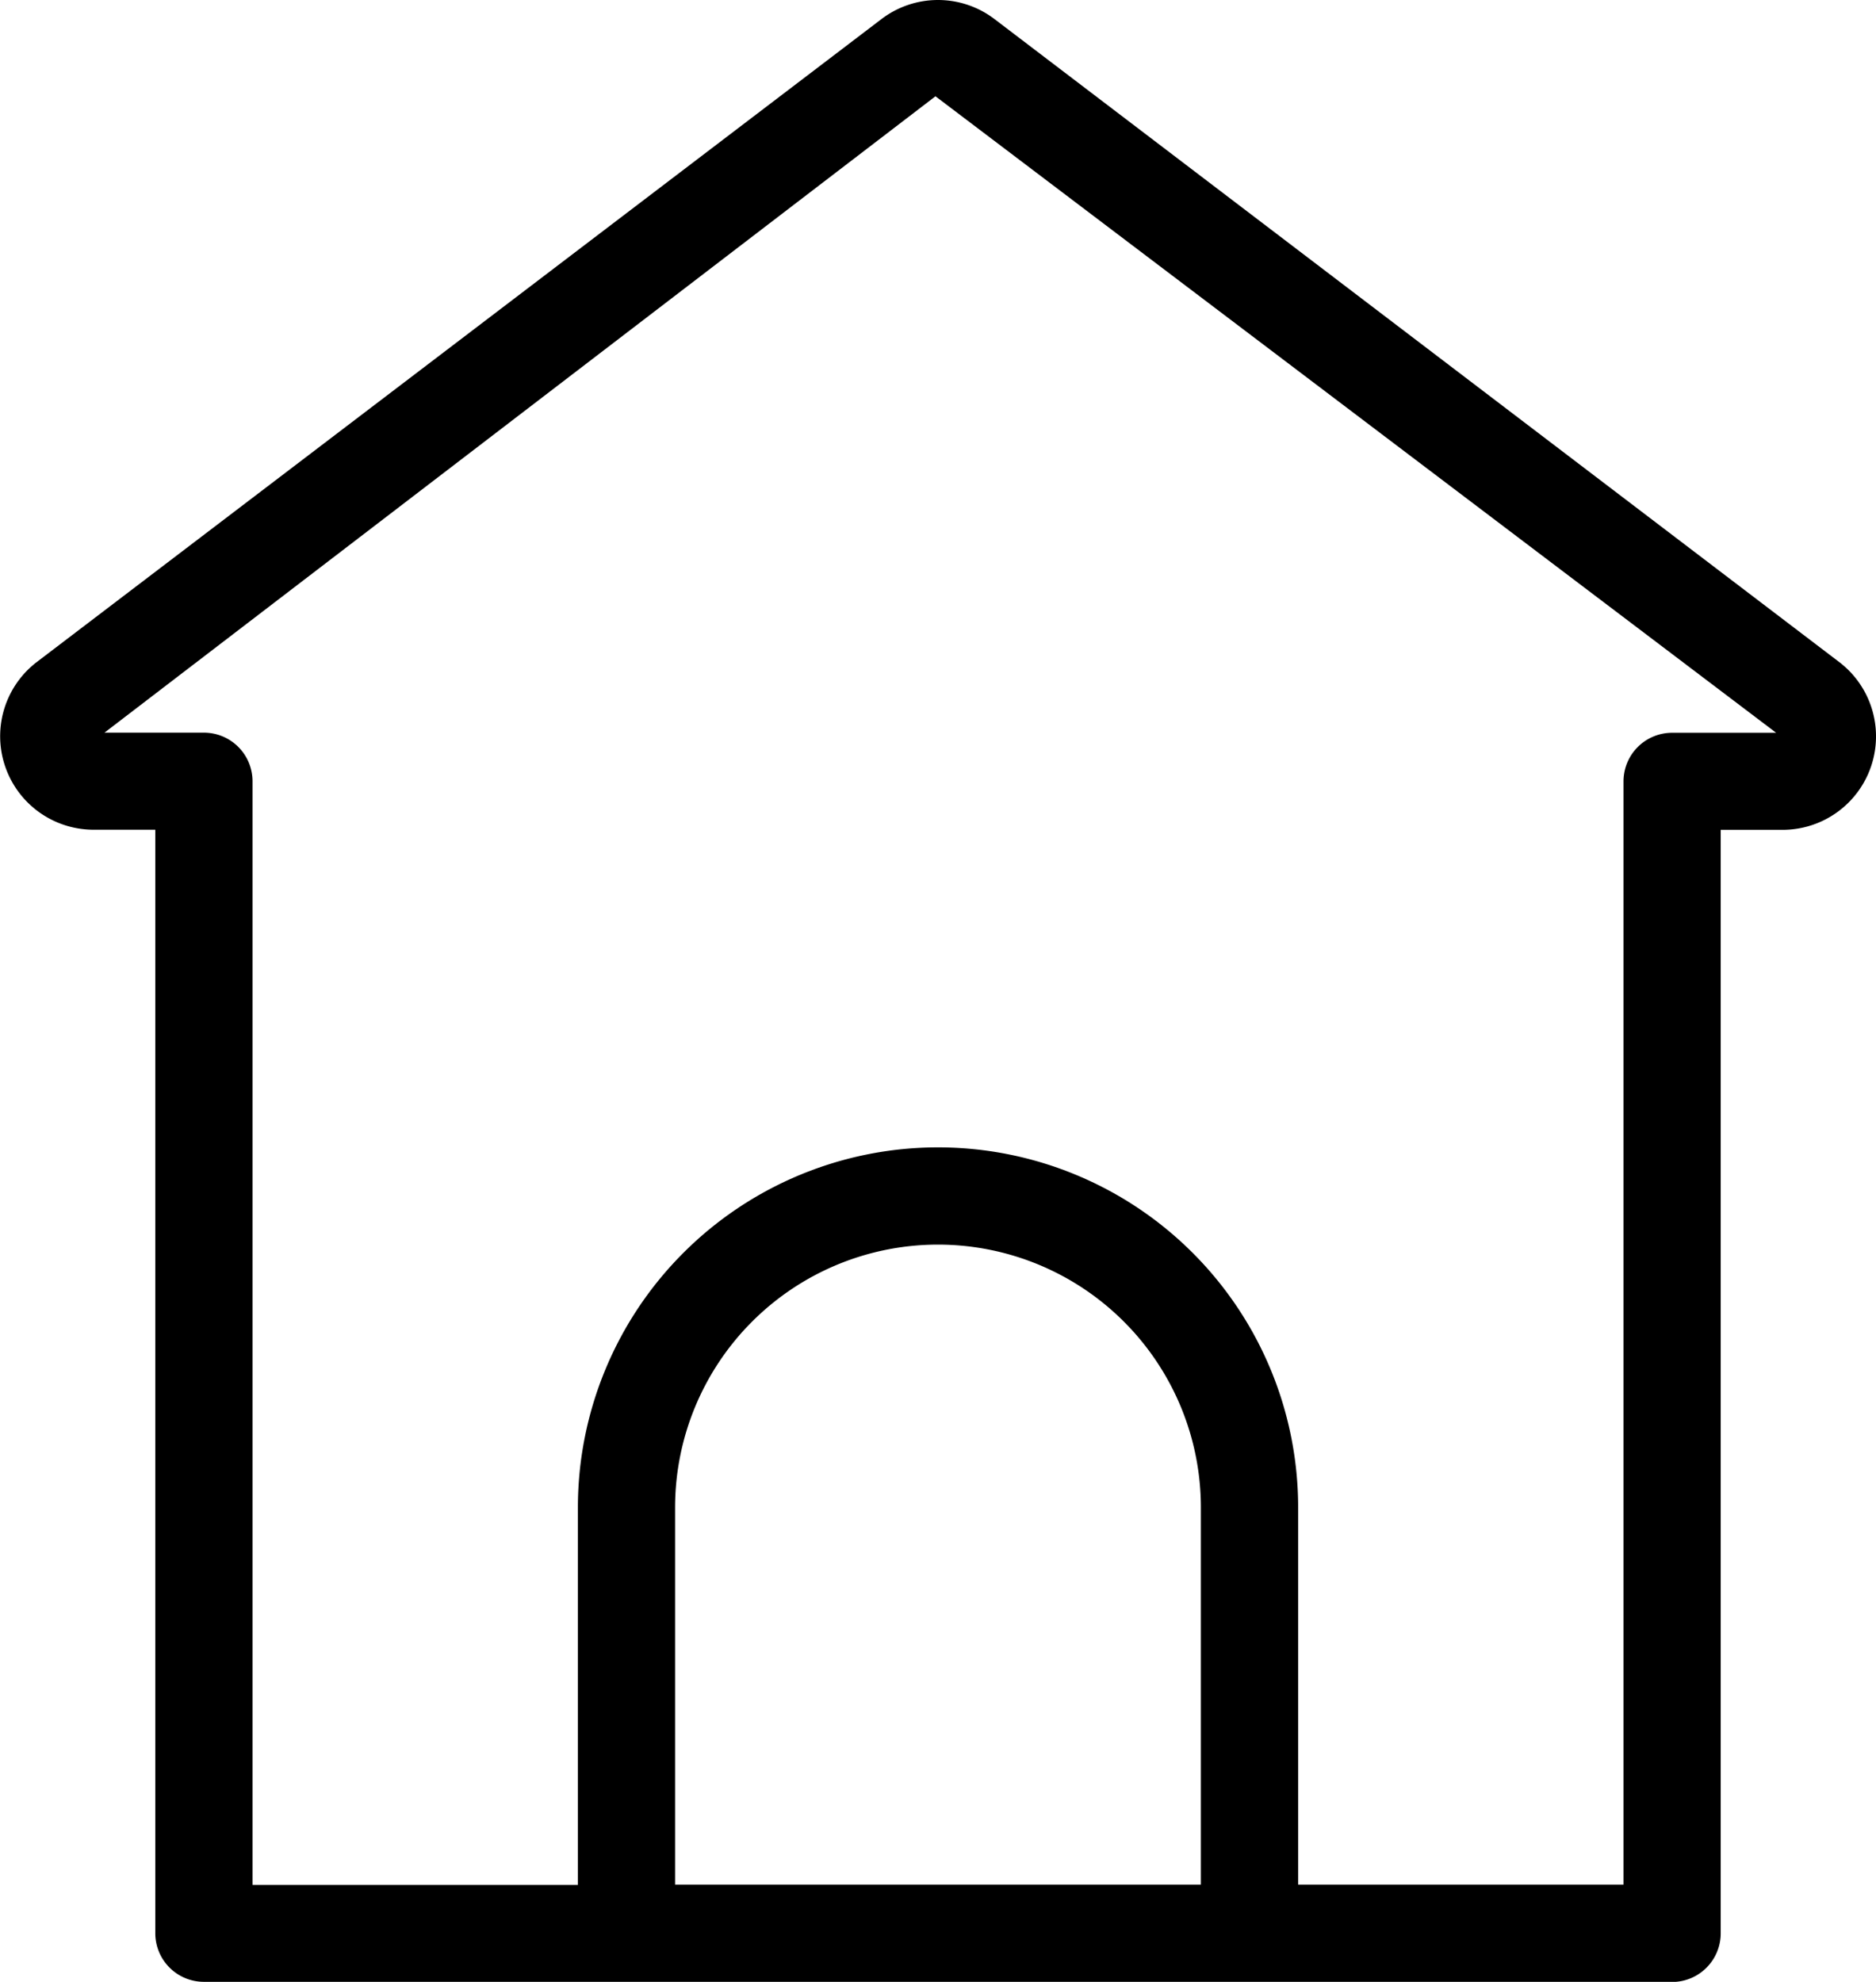<svg xmlns="http://www.w3.org/2000/svg" viewBox="0 0 506.65 535.18"><g id="Layer_2" data-name="Layer 2"><g id="Layer_1-2" data-name="Layer 1"><path d="M451.59,535.18H55.07a13.13,13.13,0,0,1-13.13-13.12v-298H24.87A25.25,25.25,0,0,1,9.64,179L238.11,5.11a25.19,25.19,0,0,1,30.42,0L497,179h0a25.24,25.24,0,0,1-15.21,45.09H464.71v298a13.14,13.14,0,0,1-13.13,13.13Zm-101-26.25h87.87V211a13.13,13.13,0,0,1,13.13-13.12h28.09L252.64,26,28.22,197.85H55.07A13.13,13.13,0,0,1,68.2,211v298h87.87V407.1a97.26,97.26,0,1,1,194.52,0Zm-168.27,0h142V407.1a71,71,0,0,0-142,0ZM481.78,197.84v0Z"/></g></g></svg>